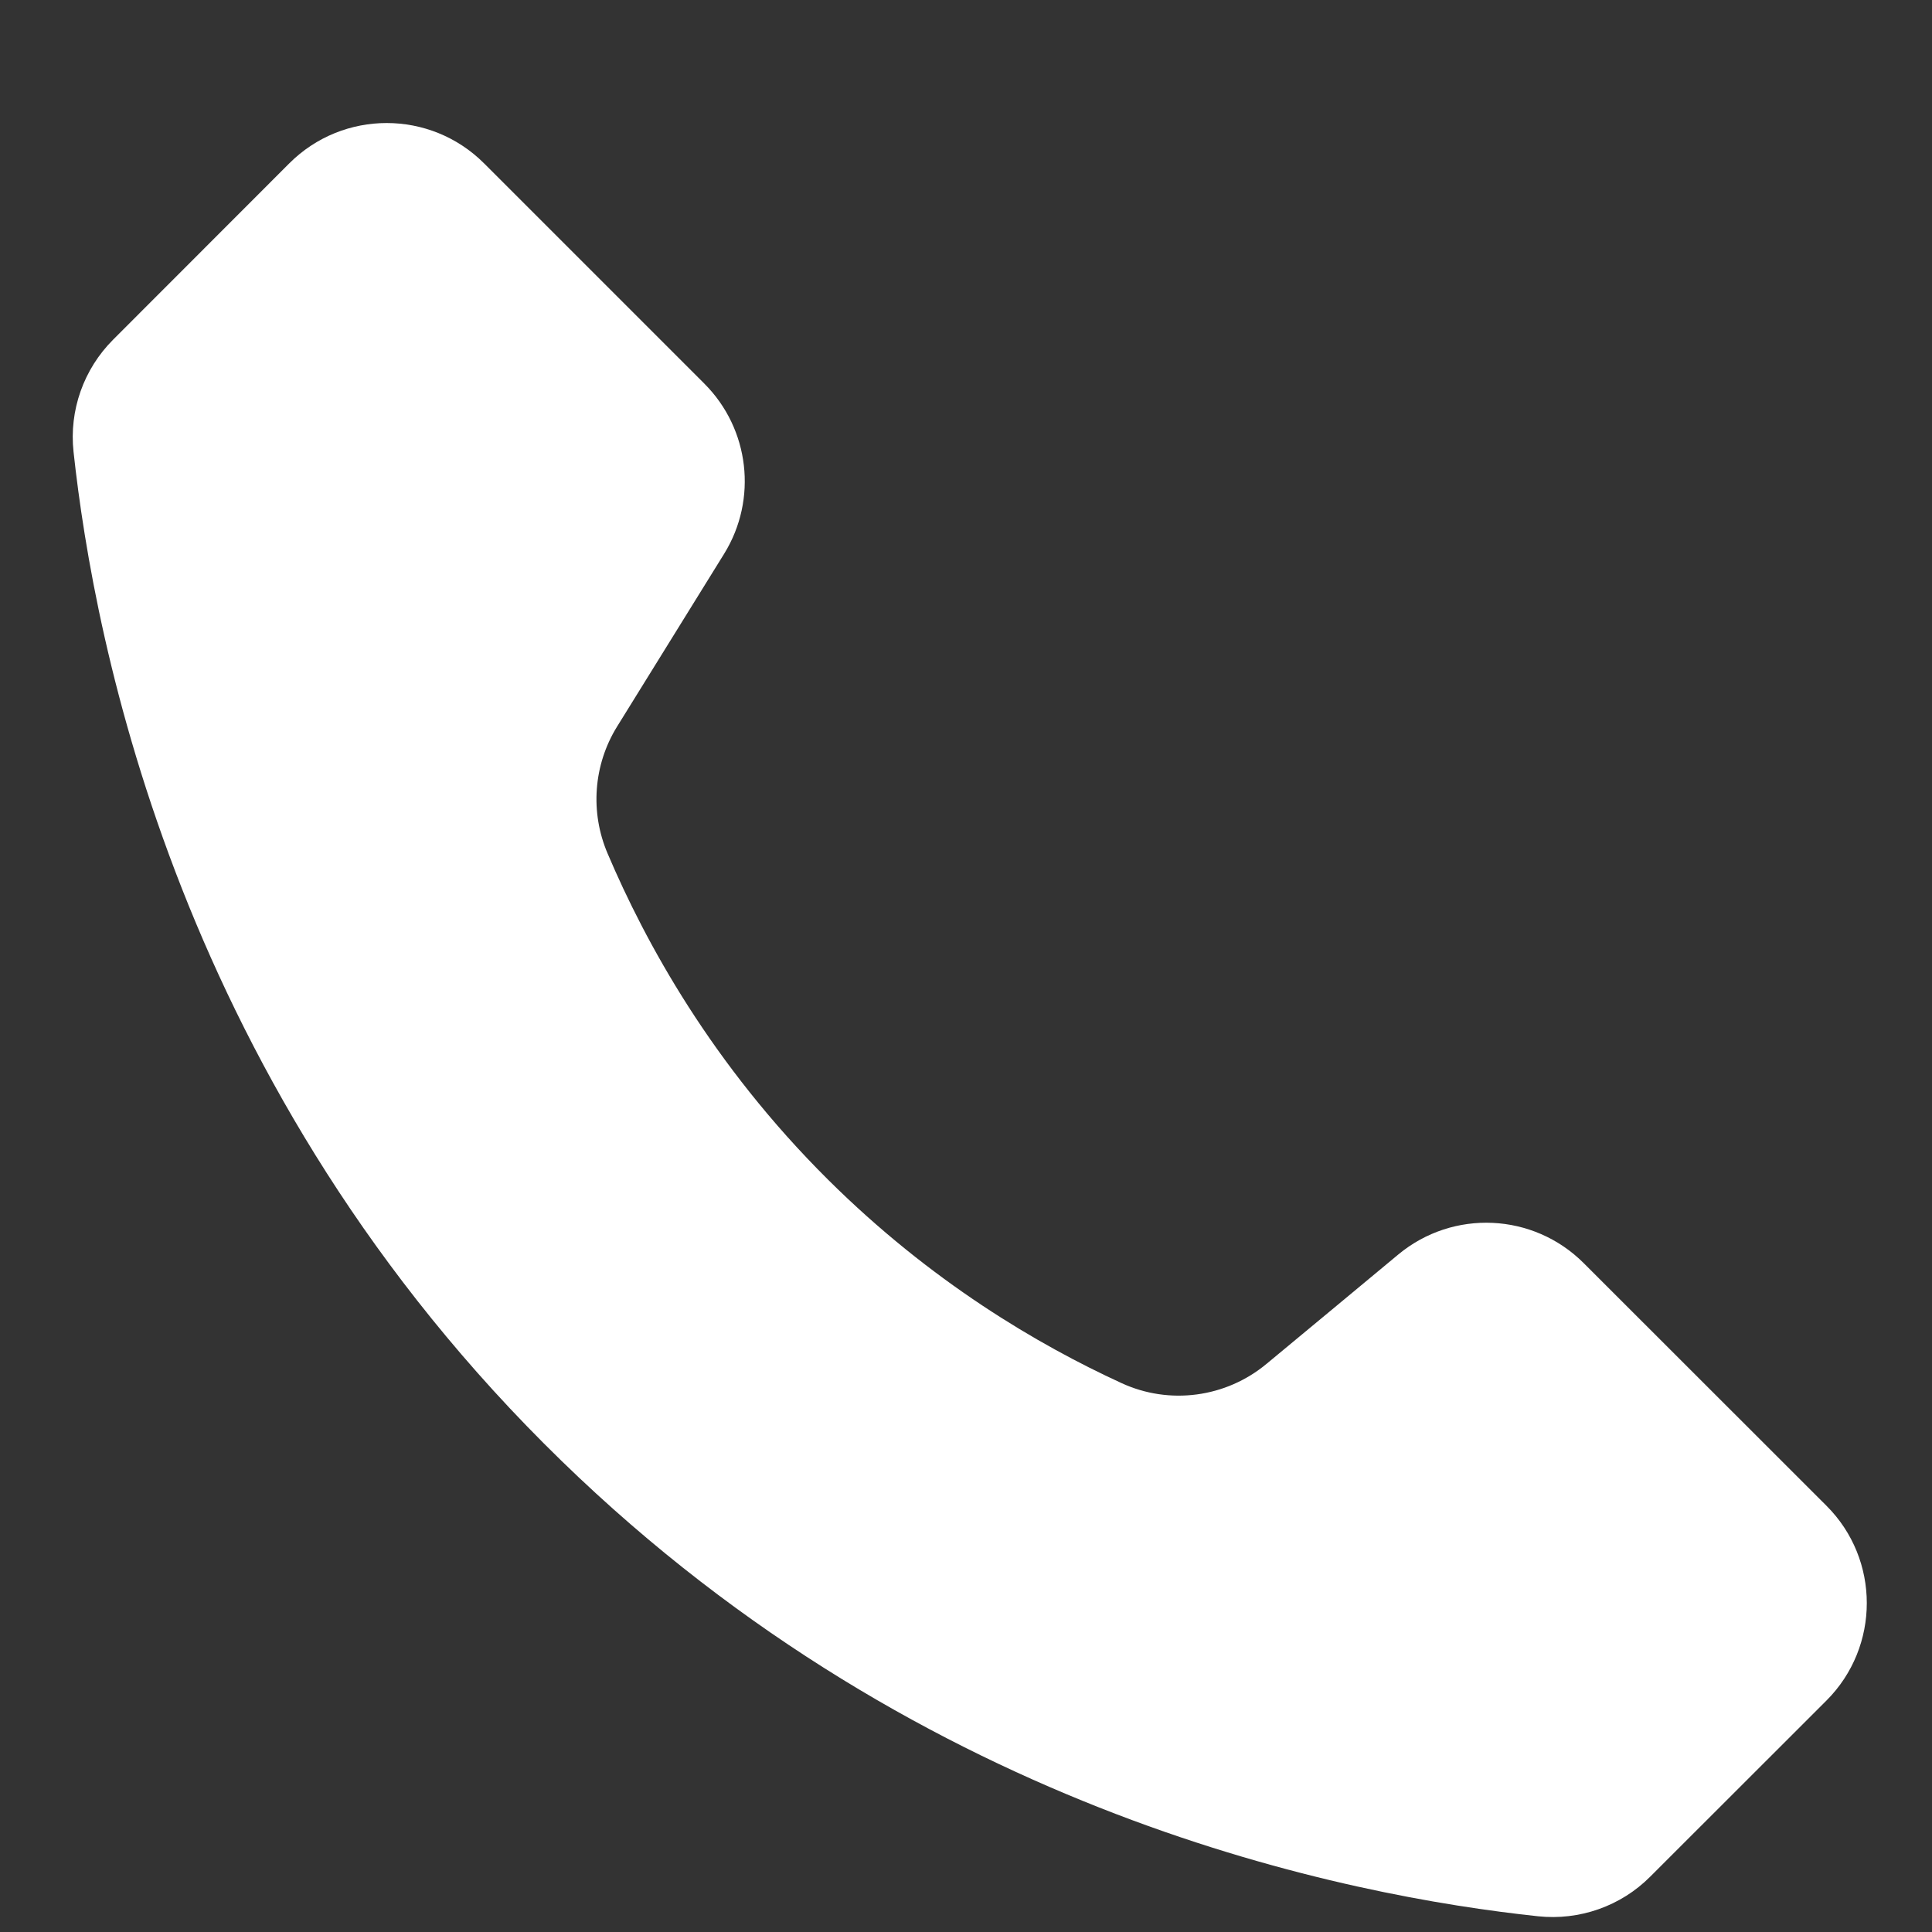 <svg width="14" height="14" viewBox="0 0 14 14" fill="none" xmlns="http://www.w3.org/2000/svg">
<rect x="0" y="0" width="14" height="14" fill="#333333" stroke="none"/>
<path d="M13.235 12.323L11.958 13.599C11.745 13.813 11.445 13.918 11.145 13.886C9.779 13.74 6.711 13.155 4.069 10.586C1.298 7.893 0.683 4.657 0.533 3.275C0.5 2.974 0.606 2.675 0.82 2.461L2.096 1.184C2.486 0.794 3.118 0.794 3.508 1.184L5.104 2.78C5.432 3.108 5.491 3.618 5.248 4.012L4.471 5.266C4.3 5.543 4.275 5.886 4.403 6.185C4.677 6.83 5.159 7.712 6 8.548C6.746 9.289 7.523 9.745 8.126 10.022C8.474 10.183 8.884 10.128 9.179 9.882C9.497 9.618 9.815 9.355 10.132 9.091C10.529 8.761 11.111 8.788 11.476 9.153L13.235 10.911C13.625 11.3 13.625 11.933 13.235 12.323Z" fill="white"/>
</svg>
